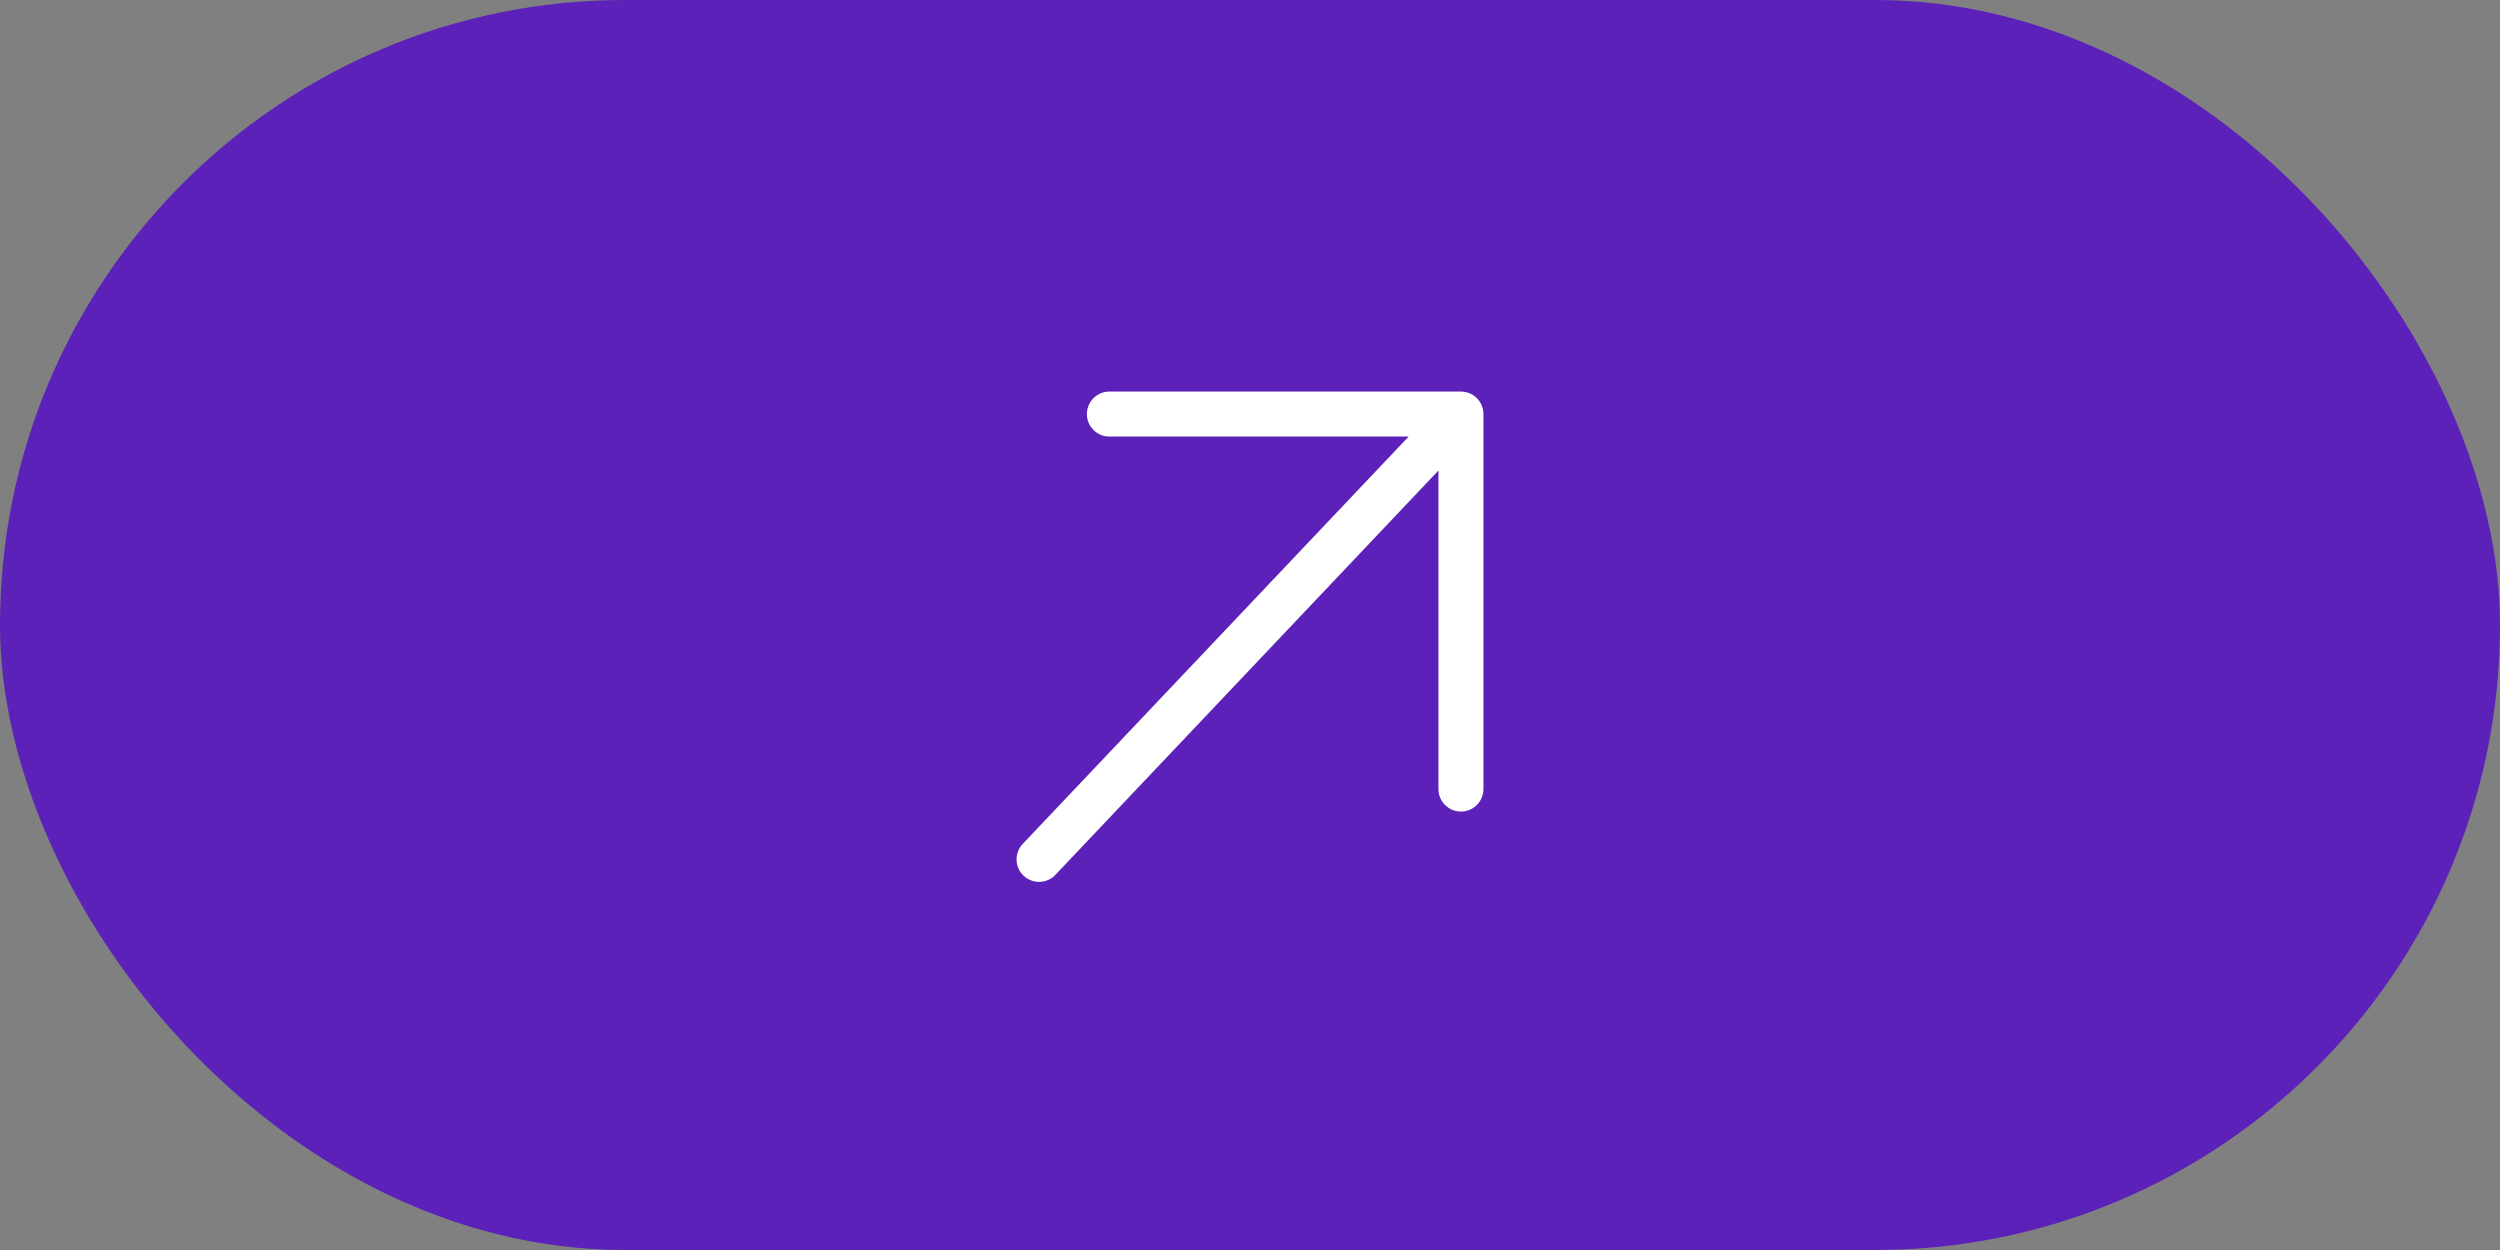 <?xml version="1.0" encoding="UTF-8"?> <svg xmlns="http://www.w3.org/2000/svg" width="160" height="80" viewBox="0 0 160 80" fill="none"><rect x="0" y="0" width="160" height="80" fill="#808080" stroke="none"/><rect width="160" height="80" rx="40" fill="#5C21B8"></rect><path d="M71 26.5H93.5M93.5 26.5V50.5M93.5 26.5L66.5 55" stroke="white" stroke-width="2.88" stroke-linecap="round" stroke-linejoin="round"></path></svg> 